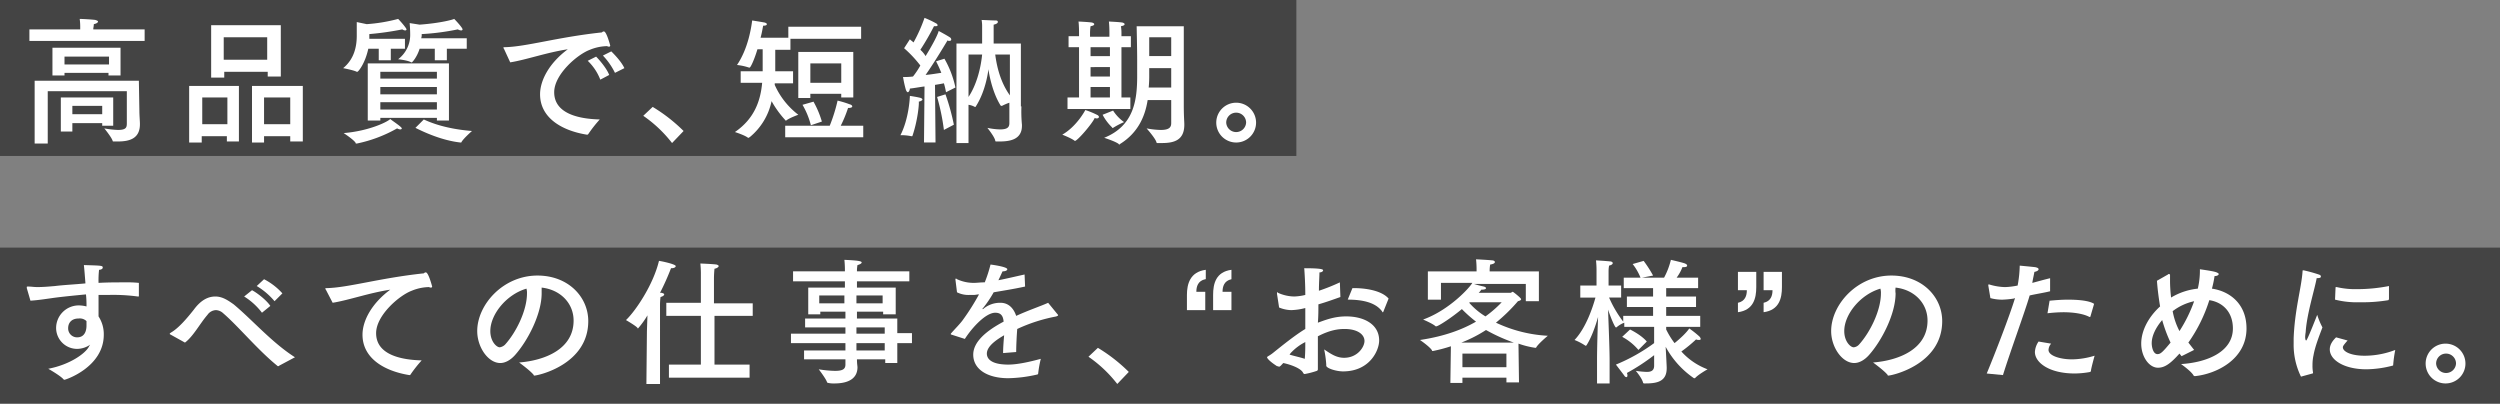 <svg xmlns="http://www.w3.org/2000/svg" viewBox="0 0 1119.874 180.789">
  <rect x="0" y="0" width="1119.874" height="180.789" fill="#808080" stroke="none"/>
  <defs>
    <style>
      .cls-1 {
        fill: #444;
      }

      .cls-2 {
        fill: #fff;
      }
    </style>
  </defs>
  <g id="ttl_features_top" transform="translate(-289 -667)">
    <rect id="長方形_139" data-name="長方形 139" class="cls-1" width="580.702" height="69.87" transform="translate(289 667)"/>
    <rect id="長方形_140" data-name="長方形 140" class="cls-1" width="1119.874" height="69.87" transform="translate(289 777.919)"/>
    <g id="グループ化_151" data-name="グループ化 151" transform="translate(301 675.2)">
      <path id="パス_486" data-name="パス 486" class="cls-2" d="M52.117,9.854H.5V4.692H23.258V3.285A24.231,24.231,0,0,0,23.024,0c.938,0,5.4.235,7.039.469.7.235,1.173.469,1.173.7,0,.469-.7.938-1.877,1.173a12.633,12.633,0,0,1-.235,1.877v.469H52.117ZM49.77,41.528c0,1.408.235,4.458.235,5.4v.235c0,6.335-4.458,7.742-9.854,7.742H38.274c-.235,0-.469,0-.469-.235-.469-1.642-3.754-5.631-3.754-5.631a40,40,0,0,0,6.1.7c3.754,0,3.989-1.173,3.989-3.05V32.378H8.712V55.84H2.846V27.685h46.69ZM41.324,25.339h-5.4V24.166H16.22v1.173h-5.4V12.9h30.5ZM38.039,47.863H33.112V46.69H19.739v3.754H14.577V35.193H38.039ZM16.22,16.893v3.519H36.162V16.893Zm3.519,22.054V42.7H33.112V38.947Z" transform="translate(0.673 0.269)"/>
      <path id="パス_487" data-name="パス 487" class="cls-2" d="M53.524,53.286H47.893V50.94H36.631v2.815H31V28.416H53.289v24.87ZM36.866,33.578V45.543H48.127V33.578Zm35.193-9.385H66.193V22.081H46.72v2.581H40.854V1.2h31.2ZM46.485,6.6V16.685H65.959V6.6Zm35.428,46.69H76.282V50.94H64.551v2.815h-5.4V28.416H81.913ZM64.551,33.578V45.543H76.282V33.578Z" transform="translate(41.732 1.885)"/>
      <path id="パス_488" data-name="パス 488" class="cls-2" d="M88.085,13.373H81.75v5.162h-5.4V13.373H71.662C70.254,19.943,67.2,23.7,66.735,23.7H66.5c-1.173-.7-6.1-1.642-6.1-1.642,5.162-4.223,6.1-10.089,6.1-14.546v-6.1l4.458.938A73.578,73.578,0,0,0,85.035,0c1.408,1.408,3.754,4.223,3.754,4.692a.5.5,0,0,1-.469.469,2.317,2.317,0,0,1-1.408-.469A132.769,132.769,0,0,1,72.131,6.8V8.916H88.085ZM86.678,49.036c0,.235-.235.469-.7.469a3.335,3.335,0,0,1-1.408-.469A61.3,61.3,0,0,1,66.5,55.84h-.235c-.235,0-.235,0-.235-.235-.7-1.408-5.4-4.458-5.4-4.458,11.5-.938,19.943-5.162,20.881-6.335C81.516,45.047,86.678,48.332,86.678,49.036Zm21.35-3.519H102.4V44.343H77.058v1.173H71.427V19.943h36.366V45.516ZM77.058,23.7v3.05H102.4V23.7Zm0,6.8v3.285H102.4V30.5Zm0,6.8v3.285H102.4V37.3Zm38.947-23.931h-9.15v5.162h-5.4V13.373h-6.8c-1.173,3.754-3.285,6.1-3.519,6.1H90.9c-1.408-.938-5.866-1.408-5.866-1.408A13.629,13.629,0,0,0,90.431,6.8c0-2.346-.235-4.927-.235-4.927l4.458.7c9.619-.7,15.25-2.346,15.485-2.581.938.938,3.754,3.989,3.754,4.692a.5.5,0,0,1-.469.469,2.89,2.89,0,0,1-1.642-.469A107.749,107.749,0,0,1,95.593,6.8v.235a4.581,4.581,0,0,1-.235,1.642h20.412v4.692ZM96.532,45.047c3.05,1.408,9.854,4.223,21.585,5.162,0,0-3.754,3.285-4.692,4.927,0,.235-.235.235-.469.235-8.446-.938-16.423-4.692-20.177-6.569Z" transform="translate(81.311 0.269)"/>
      <path id="パス_489" data-name="パス 489" class="cls-2" d="M91.235,10.142A.727.727,0,0,1,91,9.673c0-.235.235-.235.7-.235,9.619-.235,23.462-4.458,42.936-6.569a.862.862,0,0,0,.7-.235.862.862,0,0,1,.7-.235c1.173,0,2.815,6.335,2.815,6.335a.5.5,0,0,1-.469.469,1.774,1.774,0,0,1-.938-.235,21.192,21.192,0,0,0-7.742,1.642c-5.631,2.112-15.954,11.027-15.954,19,0,9.619,11.027,11.966,20.412,12.2a58.17,58.17,0,0,0-5.162,6.569c-.235.235-.235.235-.469.235H128.3c-11.5-1.877-20.881-7.742-20.881-18.066,0-6.569,4.458-14.312,12.435-20.177-9.385,1.408-18.535,4.692-25.808,5.866ZM134.4,23.985a23.229,23.229,0,0,0-5.631-8.446l3.754-1.877c1.408,1.408,4.692,5.162,5.866,8.212Zm6.569-3.05a30.475,30.475,0,0,0-5.4-7.742l3.754-1.877c1.173,1.173,4.458,4.458,5.866,7.508Z" transform="translate(122.505 3.5)"/>
      <path id="パス_490" data-name="パス 490" class="cls-2" d="M130.6,32.989a57.513,57.513,0,0,0-12.9-12.2l4.223-3.989a73.655,73.655,0,0,1,13.843,10.793Z" transform="translate(158.449 22.886)"/>
      <path id="パス_491" data-name="パス 491" class="cls-2" d="M191.978,8.512H160.07v4.927h-6.8v9.619h7.977v5.4h-8.212v.7a34.467,34.467,0,0,0,10.558,13.373s-3.989,1.408-5.4,2.581h-.235a.23.23,0,0,1-.235-.235,44.446,44.446,0,0,1-6.1-8.446,28.365,28.365,0,0,1-9.854,16.189c-.235,0-.235.235-.469.235h-.235c-1.408-1.173-5.866-2.581-5.866-2.581,8.916-6.1,11.5-14.312,12.2-22.054h-9.619V23.058h9.854V13.2h-2.346c-1.408,4.692-3.05,8.212-3.519,8.212h-.235a25.106,25.106,0,0,0-5.4-1.173c4.927-7.273,6.335-16.423,6.8-19.943,0,0,4.458.7,5.631.938.7.235.938.469.938.7,0,.469-.469.7-1.642.7-.235.938-.469,2.815-1.173,5.4h12.435V3.115h32.612v5.4Zm.939,44.109H157.724V47.459h19.943A73.163,73.163,0,0,0,181.186,36.2a43.013,43.013,0,0,1,5.4,1.642c.938.235,1.173.7,1.173.938,0,.469-.7.7-1.642.7h-.235a57.246,57.246,0,0,1-3.285,7.977h10.089V52.62Zm-4.692-17.831h-5.4V33.147H168.985v1.877h-5.4V14.377h24.635Zm-19,12.435a35.207,35.207,0,0,0-3.754-9.15l4.927-1.408a42.221,42.221,0,0,1,3.754,8.916Zm-.235-27.685V28.22h13.843V19.539Z" transform="translate(182.007 0.673)"/>
      <path id="パス_492" data-name="パス 492" class="cls-2" d="M172.2,52.59a.23.23,0,0,1-.235.235h-.235a22.239,22.239,0,0,0-4.927-.469c3.754-7.273,4.223-16.658,4.223-17.6,0,0,3.285.469,4.927.938q.7.352.7.7c0,.235-.469.7-1.642.938C175.246,38.043,174.543,45.786,172.2,52.59ZM186.508,18.1A44.209,44.209,0,0,1,191.435,31l-4.223,2.112a31.992,31.992,0,0,0-.938-3.989c-1.173.235-2.581.469-3.989.7l.235,25.808h-5.162l.235-25.1c-2.112.235-4.223.7-6.569.938,0,.7-.469,1.642-.938,1.642-.235,0-.7-.469-.938-1.408a47.809,47.809,0,0,1-1.173-5.4,29.915,29.915,0,0,0,4.458-.235,35.98,35.98,0,0,0,3.285-4.927,53.055,53.055,0,0,0-7.273-7.742l2.581-3.989c.469.469,1.173.938,1.642,1.408A69.766,69.766,0,0,0,177.593-.2a44.406,44.406,0,0,1,5.4,2.581c.235.235.469.469.469.7s-.235.469-.938.469h-.7a112.677,112.677,0,0,1-6.1,10.558,12.441,12.441,0,0,1,2.346,2.815c3.05-4.927,5.4-9.385,5.866-11.262,0,0,3.519,1.877,4.927,2.815a1.257,1.257,0,0,1,.7.938c0,.469-.235.7-.938.7a.862.862,0,0,1-.7-.235c-.469.7-5.4,9.15-9.854,15.485,2.815-.235,5.162-.7,7.039-.938a55.047,55.047,0,0,0-2.346-5.162Zm.469,15.954a98.052,98.052,0,0,1,3.754,13.608l-4.458,2.346a95.967,95.967,0,0,0-3.05-14.781Zm34.02,5.4a62.45,62.45,0,0,0,.235,8.212v.469c0,6.335-5.631,7.039-10.089,7.039h-1.408c-.469,0-.469-.235-.469-.469-.469-1.877-3.519-5.631-3.519-5.631a30.28,30.28,0,0,0,5.631.7c3.285,0,4.223-.938,4.223-2.815v-9.15a22.875,22.875,0,0,0-3.285,1.408h-.235c-.235,0-.235,0-.469-.235-4.223-6.8-5.4-16.189-5.4-16.189s-.938,9.385-5.631,16.658a.23.23,0,0,1-.235.235h-.235a7.915,7.915,0,0,0-2.815-.938V55.874h-5.4V11.3h11.5V3.789a15.572,15.572,0,0,0-.235-3.05c.469,0,4.927.235,6.335.235.7,0,.938.235.938.7s-.7.938-1.877,1.173V11.3h12.2V39.451ZM197.3,16.223v19c3.285-4.927,5.4-11.966,6.1-19Zm11.966,0c.938,7.273,3.05,13.373,6.569,18.3v-18.3Z" transform="translate(224.548)"/>
      <path id="パス_493" data-name="パス 493" class="cls-2" d="M203.331,53.994h0c-1.408-1.173-5.631-2.815-5.631-2.815,6.569-3.754,10.323-11.027,10.323-11.027a36.656,36.656,0,0,1,5.631,2.346c.235.235.469.469.469.7,0,.469-.469.7-.938.7a1.41,1.41,0,0,1-.938-.235C211.308,46.016,204.5,53.994,203.331,53.994Zm25.1-42h-4.223V34.52H228.2v5.162H200.046V34.52h5.162V12h-4.692V7.069h4.692V5.192s0-2.815-.235-4.692c0,0,4.927.235,6.1.469.7.235.938.469.938.7,0,.469-.469.7-1.642.938a22.3,22.3,0,0,0-.235,3.285V7.3h8.681V5.192s0-2.815-.235-4.692c0,0,4.927.235,6.1.469.7.235.938.469.938.7,0,.469-.469.7-1.642.938a18.237,18.237,0,0,1,.235,3.05V7.069h4.223ZM210.37,12v3.989h8.681V12Zm0,8.916v4.223h8.681V20.912Zm0,8.916V34.52h8.681V29.828Zm10.089,10.558a18.752,18.752,0,0,0,4.927,5.162,34.568,34.568,0,0,0-4.927,2.581h-.235c-.235,0-.235,0-.235-.235a21.949,21.949,0,0,1-4.223-5.631Zm31.674-2.112c0,4.458.235,7.273.235,8.212v.235c0,7.039-4.692,8.212-10.089,8.212H240.4c-.235,0-.469,0-.469-.235-.469-1.877-4.458-6.335-4.458-6.335a36.9,36.9,0,0,0,6.335.7c3.754,0,4.692-1.173,4.692-3.05V35.693H235.943C234.77,43.2,231.485,50.474,223.508,55.4l-.235.235c-.235,0-.235,0-.235-.235-1.408-1.173-6.569-2.815-6.569-2.815,13.373-5.4,14.781-16.893,14.781-27.685V17.627c0-4.927-.235-15.016-.235-15.016h21.116V38.274ZM236.647,21.381V24.2a51.031,51.031,0,0,1-.235,5.866H246.5V21.381Zm0-13.843v8.446H246.5V7.539Z" transform="translate(266.146 0.942)"/>
      <path id="パス_494" data-name="パス 494" class="cls-2" d="M236.016,33.831a8.916,8.916,0,1,1,8.916-8.916A8.912,8.912,0,0,1,236.016,33.831Zm-4.458-8.916a4.464,4.464,0,0,0,8.916,0,4.458,4.458,0,1,0-8.916,0Z" transform="translate(305.724 21.809)"/>
      <path id="パス_495" data-name="パス 495" class="cls-2" d="M50.209,60.843c0,.235,0,.235-.469.235a82.236,82.236,0,0,0-13.139-.7H32.143v9.619A14.554,14.554,0,0,1,34.489,78.2c0,14.546-17.127,20.177-17.6,20.177-.235,0-.235,0-.469-.235-1.408-1.642-6.8-4.692-6.8-4.692,9.854-1.877,16.893-7.039,18.3-10.089l.469-.7a10.56,10.56,0,0,1-5.631,1.877,9.4,9.4,0,0,1-9.619-9.15v-.235A10.152,10.152,0,0,1,23.227,65.066a14.2,14.2,0,0,1,3.519.469,43.367,43.367,0,0,0-.235-5.4c-4.927.469-9.619.938-13.373,1.408-3.519.469-7.742,1.173-11.5,1.408L0,57.323v-.469c0-.235.235-.235.469-.235H.7c1.173,0,2.581.235,3.989.235,2.581,0,5.4-.235,7.977-.469,3.754-.469,8.681-.7,13.608-1.173-.235-3.05-.469-6.1-.7-8.212,8.212.235,8.446.235,8.446,1.173,0,.469-.7.938-1.642.938a41.7,41.7,0,0,0-.235,5.866c3.989-.235,8.212-.235,12.2-.235a49.041,49.041,0,0,1,5.866.235ZM23.227,70.931c-3.519,0-4.692,2.346-4.692,4.223a4,4,0,0,0,3.989,4.223c4.223,0,4.223-4.458,4.223-5.4V72.1A4.31,4.31,0,0,0,23.227,70.931Z" transform="translate(0 63.541)"/>
      <path id="パス_496" data-name="パス 496" class="cls-2" d="M76.336,88.412c-.235.235-.235.235-.469.235s-.235,0-.469-.235c-8.681-7.039-17.362-17.6-24.166-23.462a5.069,5.069,0,0,0-3.285-1.408,4.83,4.83,0,0,0-3.754,2.112c-3.285,3.754-6.335,9.619-10.089,12.435L27.769,74.57c-.469-.235-.469-.235-.469-.469s.235-.235.469-.469c3.285-1.877,6.8-5.866,10.323-10.323,3.285-4.458,6.569-5.866,9.619-5.866,3.285,0,5.866,1.877,8.212,3.519C64.37,68,73.051,78.089,83.374,84.659Zm-7.742-23.7a29.547,29.547,0,0,0-7.977-7.273l3.519-2.815c1.877.938,6.335,4.223,8.212,7.039Zm5.631-5.162a31.516,31.516,0,0,0-7.977-6.8l3.285-3.05a28.672,28.672,0,0,1,8.212,6.335Z" transform="translate(36.752 67.176)"/>
      <path id="パス_497" data-name="パス 497" class="cls-2" d="M57.235,56.142A.727.727,0,0,1,57,55.673c0-.235.235-.235.7-.235,9.619-.235,23.462-4.458,42.936-6.569a.862.862,0,0,0,.7-.235.862.862,0,0,1,.7-.235c1.173,0,2.815,6.335,2.815,6.335a.5.5,0,0,1-.469.469,1.774,1.774,0,0,1-.938-.235,21.192,21.192,0,0,0-7.742,1.642c-5.631,2.112-15.954,11.027-15.954,19,0,9.619,11.027,11.966,20.412,12.2a58.172,58.172,0,0,0-5.162,6.569h-.469c-11.5-1.877-20.881-7.743-20.881-18.066,0-6.569,4.458-14.312,12.435-20.177-9.385,1.408-18.535,4.692-25.808,5.866Z" transform="translate(76.734 65.426)"/>
      <path id="パス_498" data-name="パス 498" class="cls-2" d="M114.858,56.977c0,9.15-6.1,21.116-11.966,27.685-2.112,2.346-4.458,3.519-6.569,3.519C90.927,88.182,86,81.143,86,73.87,86,62.139,97.5,49,112.981,49c13.843,0,22.758,9.619,22.758,20.412,0,19.474-22.524,24.4-24.166,24.4-.235,0-.235,0-.235-.235-1.408-1.877-6.569-5.631-6.569-5.631,11.731-.938,24.4-6.1,24.4-18.77,0-7.742-5.866-13.843-14.312-14.781C114.858,55.335,114.858,56.273,114.858,56.977ZM91.866,73.87c0,4.692,2.815,7.273,4.223,7.273a4.376,4.376,0,0,0,2.346-1.173c4.927-5.4,9.854-15.25,9.854-22.993a6.5,6.5,0,0,0-.235-2.112C99.139,57.446,91.866,66.362,91.866,73.87Z" transform="translate(115.774 66.233)"/>
      <path id="パス_499" data-name="パス 499" class="cls-2" d="M129.65,101.336h-6.1l.235-23.7.235-7.039a38.658,38.658,0,0,1-4.223,5.866.23.23,0,0,1-.235-.235c-.7-.938-5.162-3.519-5.162-3.519,4.223-3.989,12.2-15.72,14.781-26.512.469,0,7.508,1.408,7.508,2.346,0,.469-.7.938-1.877.938h-.235a112.027,112.027,0,0,1-4.927,11.027h.7c.939.235,1.173.469,1.173.7,0,.469-.7.938-1.642,1.173a27.689,27.689,0,0,0-.235,3.754Zm41.763-30.5H154.051v21.82h15.72V98.52H133.639V92.655h14.312V70.835H132.466V64.97h15.485V52.535a43.532,43.532,0,0,0-.235-5.162s5.866.235,7.273.469c.7.235.938.469.938.7s-.469.938-1.877,1.173a44.074,44.074,0,0,0-.235,4.458V65.2h17.362v5.631Z" transform="translate(154.006 62.464)"/>
      <path id="パス_500" data-name="パス 500" class="cls-2" d="M198.924,55.619H175.462v2.815h17.362V70.4h-5.631V69.227H175.462v3.05h18.066v6.569H200.1V83.3h-6.569V92.22h-5.4V90.578H175.462c0,1.877.235,3.05.235,3.519,0,4.692-3.519,7.273-10.323,7.273a11.423,11.423,0,0,1-2.815-.235.819.819,0,0,1-.469-.235c-.469-1.642-3.754-5.866-3.754-5.866a49.562,49.562,0,0,0,7.273.7c3.285,0,4.692-.7,4.692-2.815V90.578H151.766V86.589H170.3V83.3H145.9V79.082h24.4V76.266H152.235V72.278H170.3v-3.05H159.039V70.4h-5.4V58.435h16.423V55.619H146.838V51.162h23.227v-.938s0-2.112-.235-4.223c5.162.235,7.742.469,7.742,1.173,0,.469-.938.938-1.877,1.173a13.936,13.936,0,0,0-.235,2.581v.235h23.462ZM158.57,61.954v3.519h11.262V61.954Zm16.658,0v3.519h11.731V61.954Zm0,14.312v2.815H187.9V76.266Zm0,7.039v3.285H187.9V83.3Z" transform="translate(196.412 62.195)"/>
      <path id="パス_501" data-name="パス 501" class="cls-2" d="M209.716,56.754c-5.4,1.173-10.089,1.877-14.077,2.581a49.557,49.557,0,0,1-4.927,7.273c-.235.235-.235.235,0,.235s.235,0,.469-.235a11.615,11.615,0,0,1,7.508-2.581c3.519,0,5.866,2.346,7.039,5.866,5.631-2.581,11.262-4.458,14.312-5.866l4.223,5.162c.235.235.235.235.235.469s-.469.235-.7.469a73,73,0,0,0-17.6,5.631c-.235,2.815-.469,7.742-.469,10.323l-5.866.469c0-2.112.235-5.4.469-7.977-2.815,1.642-7.742,4.692-7.742,8.212,0,1.408.7,4.927,9.619,4.927,3.989,0,9.385-1.173,14.546-2.581a49.776,49.776,0,0,0-1.173,6.569.5.5,0,0,1-.469.469,61.966,61.966,0,0,1-12.9,1.642c-9.385,0-15.72-3.989-15.72-10.558,0-5.631,5.631-10.558,13.608-14.781-.235-2.815-1.408-3.989-3.754-3.989-4.223,0-10.323,6.569-13.608,11.731l-5.866-1.877a.819.819,0,0,1-.469-.235.727.727,0,0,1,.235-.469c1.642-1.877,3.989-4.223,5.162-5.866a103.777,103.777,0,0,0,7.273-11.5c-.7,0-1.642.235-2.112.235h-1.877a11.424,11.424,0,0,1-5.866-1.173l-.7-5.631v-.235c0-.235,0-.235.235-.235s.235,0,.469.235a17.68,17.68,0,0,0,7.742,1.642c1.173,0,2.815-.235,4.692-.235a63.738,63.738,0,0,0,2.581-7.977s7.508.938,7.508,2.112c0,.469-.7.938-2.112.938-.469.938-1.173,2.581-1.877,3.989,3.519-.7,7.508-1.642,11.731-2.581Z" transform="translate(237.471 63.406)"/>
      <path id="パス_502" data-name="パス 502" class="cls-2" d="M215.6,78.989a57.513,57.513,0,0,0-12.9-12.2l4.223-3.989a73.656,73.656,0,0,1,13.843,10.793Z" transform="translate(272.877 84.811)"/>
      <path id="パス_503" data-name="パス 503" class="cls-2" d="M229.712,52.123c-3.285.7-3.989,3.285-3.989,5.631h3.989v8.212H221.5v-6.8c0-4.927,1.408-10.323,8.446-11.262v4.223Zm11.731,0c-3.285.7-3.989,3.285-3.989,5.631h3.989v8.212h-8.212v-6.8c0-4.927,1.173-10.323,8.212-11.262Z" transform="translate(298.185 64.753)"/>
      <path id="パス_504" data-name="パス 504" class="cls-2" d="M269.647,60.5c-3.285,1.173-6.569,2.346-9.854,3.285,0,2.581,0,5.4-.235,8.212,3.285-1.173,7.273-2.815,12.67-2.815,7.977,0,14.781,3.519,14.781,10.793,0,4.458-4.223,13.843-16.189,13.843-3.05,0-7.508-1.408-7.508-2.581V90.77a45.961,45.961,0,0,0-.938-6.8c2.815,1.877,5.4,3.754,8.916,3.754,6.1,0,9.15-4.927,9.15-7.508,0-3.05-3.285-5.4-8.916-5.4-2.815,0-6.569.469-11.966,3.285V92.647c0,.469,0,.7-.469.938a37.131,37.131,0,0,1-5.4,1.408c-.7,0-.7-.7-1.173-1.173-1.408-1.642-5.162-3.05-8.446-3.754-.7.7-1.408,1.642-1.877,1.642-.235,0-.469-.235-.938-.235-3.989-2.581-4.458-3.754-4.458-3.989s.235-.235.469-.469a16.465,16.465,0,0,0,2.112-1.408c3.519-2.815,9.854-7.977,14.547-10.793V65.431a27.292,27.292,0,0,1-6.335.938,14.9,14.9,0,0,1-5.4-1.173l-.938-6.1v-.235c0-.235,0-.469.235-.469s.235,0,.235.235A18.37,18.37,0,0,0,249,60.27a24.314,24.314,0,0,0,4.927-.7c0-4.458-.235-8.681-.469-11.966,7.508,0,8.446.469,8.446.938s-.7.938-1.642.938c0,1.877-.235,4.692-.235,8.212a86.526,86.526,0,0,0,9.385-3.754Zm-21.82,24.635a5.118,5.118,0,0,0-.938,1.173c2.346.7,4.692,1.173,6.8,1.877.235-2.581.235-5.162.235-7.508A22.672,22.672,0,0,0,247.827,85.139Zm41.059-18.066a.23.23,0,0,1-.235.235c-.235,0-.235,0-.235-.235-2.815-3.989-8.446-5.4-15.485-5.4l2.112-5.162h.469c7.039,0,13.139,1.642,15.72,4.692Z" transform="translate(318.782 64.349)"/>
      <path id="パス_505" data-name="パス 505" class="cls-2" d="M319.259,64.67h-5.866V56.927H290.166a42.3,42.3,0,0,0,4.458,1.173c.7.235.938.469.938.7q0,.7-2.112.7a6.222,6.222,0,0,1-1.173,1.408h14.312c.235,0,.7-.469.938-.469s3.754,2.815,3.754,3.285-.469.7-1.408.938a77.357,77.357,0,0,1-9.854,9.619,61.9,61.9,0,0,0,23.227,5.866s-4.223,3.519-5.162,5.162c0,.235-.235.235-.469.235a39.073,39.073,0,0,1-7.508-1.877l.235,17.362h-5.631V98.924H285v2.346h-5.4l.235-16.423a65.42,65.42,0,0,1-7.977,2.112h-.235c-.235,0-.235,0-.235-.235-.938-1.642-5.4-4.692-5.4-4.692,11.027-1.642,19-4.692,25.1-8.212a57.55,57.55,0,0,1-6.335-5.631c-4.458,3.754-10.558,7.742-11.5,7.742h-.235c-1.173-1.173-5.631-3.05-5.631-3.05,11.731-4.223,20.881-14.312,22.054-16.423H275.385v7.508h-5.866V51.3h21.82V50.123A40.711,40.711,0,0,0,291.1,45.9s4.927.235,7.273.469c.7,0,1.173.469,1.173.7,0,.469-.469.938-2.112,1.173a15.509,15.509,0,0,0-.235,2.581V51.3h22.054V64.67ZM308,83.2a78,78,0,0,1-12.435-5.631A60.567,60.567,0,0,1,284.535,83.2ZM285,88.132v6.1h19.708v-6.1Zm3.285-22.993-.235.235a30.838,30.838,0,0,0,7.273,6.1,52.024,52.024,0,0,0,7.273-6.335H288.289Z" transform="translate(358.092 62.06)"/>
      <path id="パス_506" data-name="パス 506" class="cls-2" d="M351.105,58.67H336.559v3.754h13.373v4.692H336.559V71.1h15.25v4.927h-15.25V77.2a35.853,35.853,0,0,0,3.754,6.1c2.346-1.877,5.4-4.692,6.569-6.569a43.13,43.13,0,0,1,4.458,3.519,2.144,2.144,0,0,1,.7,1.173c0,.235-.235.469-.7.469a3.487,3.487,0,0,1-1.408-.235,62.432,62.432,0,0,1-6.569,5.4,29.815,29.815,0,0,0,11.731,7.977s-4.223,2.346-5.631,3.989h-.469a40.18,40.18,0,0,1-12.67-14.077c.235,3.989.469,8.916.469,9.15v.469c0,5.866-4.223,6.8-9.385,6.8h-.7c-.235,0-.235,0-.469-.235-.469-2.112-3.285-5.4-3.285-5.4a42.984,42.984,0,0,0,4.927.469c2.112,0,3.285-.7,3.285-2.815V88.7a91.411,91.411,0,0,1-12.2,7.977,2.55,2.55,0,0,1,.235,1.173c0,.469-.235.7-.469.7a1.257,1.257,0,0,1-.938-.7c-1.408-1.877-3.754-4.927-3.754-4.927A80.135,80.135,0,0,0,331.162,83.3V76.031H317.789V74.155a11.6,11.6,0,0,0-3.519,2.112h-.235c-.469,0-2.346-4.458-3.519-7.977.235,6.335.7,17.6.7,22.758v10.323h-5.631V90.578c0-4.223.235-12.9.469-19-1.173,4.223-3.05,9.385-5.162,12.67l-.235.235h-.235A25.239,25.239,0,0,0,295.5,81.9c5.162-5.4,8.212-14.781,9.385-19h-6.8V57.5h7.273V50.458a40.711,40.711,0,0,0-.235-4.223s3.989.235,6.335.469c.7,0,1.173.469,1.173.7,0,.469-.469.938-1.642,1.173a13.629,13.629,0,0,0-.235,2.346V57.5h5.631v5.4h-5.4a51.767,51.767,0,0,0,6.335,10.793V71.1h13.373V67.116H318.962V62.423h11.731V58.67H317.554V53.977h7.508a25.3,25.3,0,0,0-3.519-6.1l4.927-1.408a54.74,54.74,0,0,1,4.223,6.569l-4.927.938h9.854A33.274,33.274,0,0,0,338.67,46s5.162,1.173,6.335,1.642c.469.235.938.469.938.938s-.469.7-1.642.7h-.469a19.734,19.734,0,0,1-2.581,4.692h9.619V58.67ZM324.124,86.355a24.973,24.973,0,0,0-7.273-5.866L320.37,77.2s4.927,2.346,7.508,5.4Z" transform="translate(397.805 62.195)"/>
      <path id="パス_507" data-name="パス 507" class="cls-2" d="M334.912,55.1c0,4.927-1.173,10.323-8.212,11.262V62.143c3.285-.7,3.989-3.285,3.989-5.631H326.7V48.3h8.212Zm11.5,0c0,4.927-1.173,10.323-8.212,11.262V62.143c3.285-.7,3.989-3.285,3.989-5.631H338.2V48.3h8.212Z" transform="translate(439.807 65.291)"/>
      <path id="パス_508" data-name="パス 508" class="cls-2" d="M373.358,56.977c0,9.15-6.1,21.116-11.966,27.685-2.112,2.346-4.458,3.519-6.569,3.519-5.4,0-10.323-7.039-10.323-14.312C344.5,62.139,356,49,371.481,49c13.843,0,22.758,9.619,22.758,20.412,0,19.474-22.524,24.4-24.166,24.4-.235,0-.235,0-.235-.235-1.408-1.877-6.569-5.631-6.569-5.631,11.731-.938,24.4-6.1,24.4-18.77,0-7.742-5.866-13.843-14.312-14.781A9.464,9.464,0,0,0,373.358,56.977ZM350.366,73.87c0,4.692,2.815,7.273,4.223,7.273a3.734,3.734,0,0,0,2.346-1.173c4.927-5.4,9.854-15.25,9.854-22.993a6.5,6.5,0,0,0-.235-2.112C357.639,57.446,350.366,66.362,350.366,73.87Z" transform="translate(463.769 66.233)"/>
      <path id="パス_509" data-name="パス 509" class="cls-2" d="M402.589,58.6c-2.815.7-6.1,1.173-9.15,1.877-2.112,7.273-8.681,25.1-11.966,35.662l-7.273-.7c3.989-9.619,10.323-26.043,12.67-33.785l-.7.235a42.985,42.985,0,0,1-4.927.469,20,20,0,0,1-5.4-.7l-.938-5.631v-.235c0-.235,0-.235.235-.235h.235a25.973,25.973,0,0,0,7.039,1.173,33.331,33.331,0,0,0,5.631-.7,51.967,51.967,0,0,0,.938-8.916s5.162.469,7.039.7c.938.235,1.408.469,1.408.938s-.7.938-1.877,1.173c-.235,1.408-.7,3.285-.938,4.927,2.581-.7,5.162-1.408,7.977-2.112Zm.469,23.462a4.488,4.488,0,0,0-1.173,2.815c0,2.581,5.162,4.223,10.558,4.223a35.761,35.761,0,0,0,10.089-1.642s-1.642,5.866-1.642,6.8c0,.235-.235.235-.235.469a39.654,39.654,0,0,1-7.039.7c-11.5,0-17.831-4.927-17.831-9.619a9.028,9.028,0,0,1,1.642-4.692Zm17.6-12.2a.23.23,0,0,1-.235.235h-.235c-2.581-1.408-7.039-2.112-11.731-2.112a66.435,66.435,0,0,0-7.039.469l.938-5.631c2.581-.235,5.4-.469,8.212-.469,4.927,0,9.619.469,11.731,1.877Z" transform="translate(503.751 63.676)"/>
      <path id="パス_510" data-name="パス 510" class="cls-2" d="M415.666,50.146c.235-.235.235-.235.469-.235a.5.5,0,0,1,.469.469v3.05a66.439,66.439,0,0,0,.469,7.039,28.924,28.924,0,0,1,11.966-3.989,35.183,35.183,0,0,0,.938-8.681s5.162.7,6.8,1.173c.938.235,1.642.7,1.642.938,0,.469-.7.938-1.877.938a48.041,48.041,0,0,1-1.173,5.631c7.977,1.173,15.485,6.8,15.485,17.831,0,14.077-13.843,20.412-22.993,21.351a.862.862,0,0,1-.7-.235c-.938-1.877-5.631-5.162-5.631-5.162,11.5-.7,23.227-5.4,23.227-15.954,0-7.273-4.458-11.731-10.558-12.67a68.4,68.4,0,0,1-9.385,19c.938,1.173,1.642,2.112,2.581,3.285l-5.631,2.815-.938-1.173c-3.989,4.458-6.569,6.335-9.619,6.335-3.989,0-7.508-4.927-7.508-10.793s3.285-11.966,8.446-16.658c-.7-4.223-1.173-8.212-1.408-11.5Zm-2.581,20.412c-2.815,3.285-4.692,7.039-4.692,10.323,0,1.877.7,4.927,2.581,4.927,1.408,0,2.346-.938,5.866-5.162A64.1,64.1,0,0,1,413.085,70.558Zm7.742,4.927A64.406,64.406,0,0,0,427.4,62.112a24.112,24.112,0,0,0-9.619,4.458A30.883,30.883,0,0,0,420.827,75.485Z" transform="translate(543.465 64.618)"/>
      <path id="パス_511" data-name="パス 511" class="cls-2" d="M436.085,95.628A32.4,32.4,0,0,1,432.8,80.847V78.5c.469-12.9,3.519-22.758,3.989-30.031,0-.235,0-.469.235-.469h.235a66.3,66.3,0,0,1,6.8,1.877c.7.235.938.469.938.938s-.469.7-1.877.7c-.938,5.162-4.458,16.189-4.927,24.166a18.193,18.193,0,0,0-.235,2.112c0,1.173.235,1.642.469,1.642.469,0,4.927-11.5,4.927-11.5a31.965,31.965,0,0,0,2.346,5.631c-1.408,3.754-3.285,8.446-3.989,12.435a19.8,19.8,0,0,0-.469,4.458,16.617,16.617,0,0,0,.235,3.285c0,.235,0,.469-.235.469Zm20.881-16.189c-1.877,2.112-2.112,2.581-2.112,3.05,0,2.112,4.223,3.989,10.793,3.754a38.086,38.086,0,0,0,12.67-2.581,58.84,58.84,0,0,0-.938,6.8.23.23,0,0,1-.235.235,48.1,48.1,0,0,1-11.731,1.642c-10.089,0-16.423-4.223-16.423-8.916,0-2.581,1.877-4.458,2.815-5.4ZM475.5,60.9c0,.235-.235.235-.235.469a70.742,70.742,0,0,1-12.9.938,39.771,39.771,0,0,1-11.027-1.173l.235-5.4a.23.23,0,0,1,.235-.235h.235a36.581,36.581,0,0,0,9.15.938A73.984,73.984,0,0,0,475.5,55.039Z" transform="translate(582.639 64.887)"/>
      <path id="パス_512" data-name="パス 512" class="cls-2" d="M466.916,79.831a8.916,8.916,0,1,1,8.916-8.916A8.912,8.912,0,0,1,466.916,79.831Zm-4.223-8.916a4.464,4.464,0,0,0,8.916,0,4.458,4.458,0,0,0-8.916,0Z" transform="translate(616.564 83.734)"/>
    </g>
  </g>
</svg>
